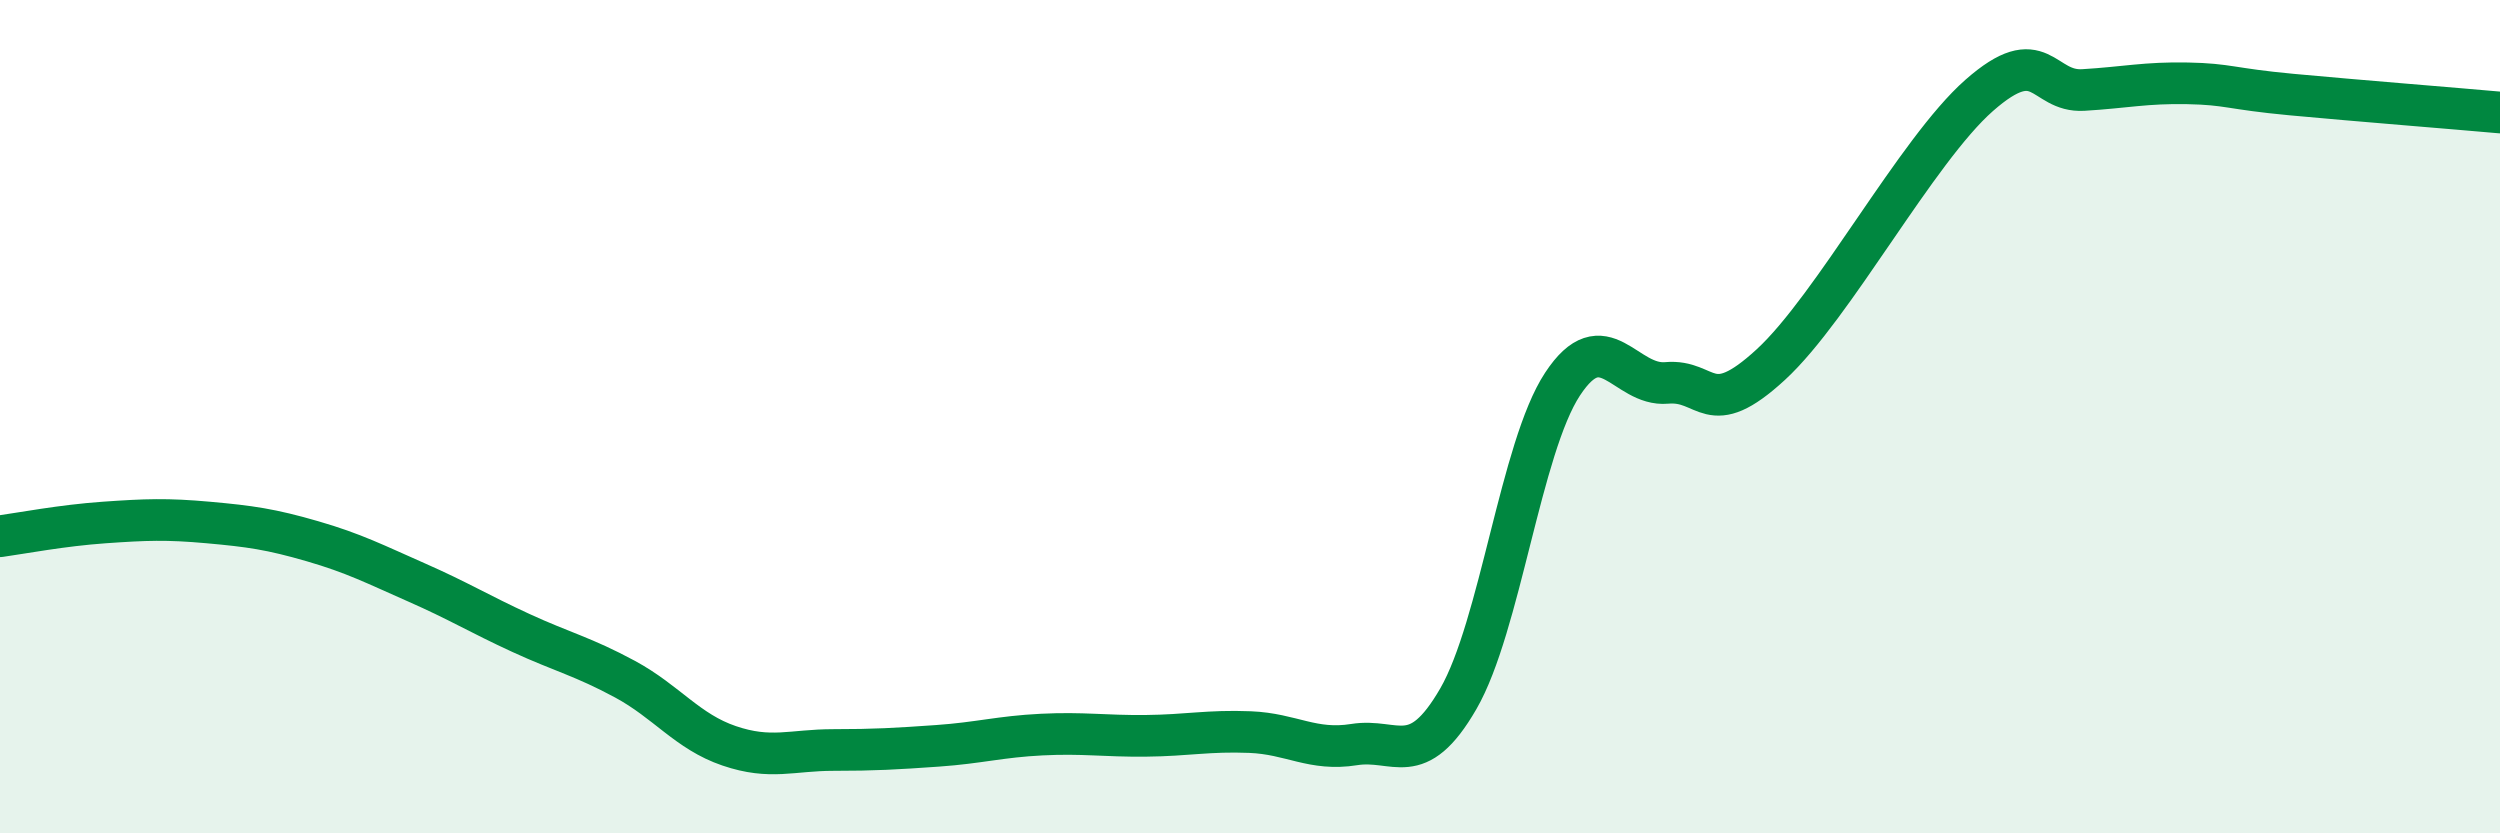 
    <svg width="60" height="20" viewBox="0 0 60 20" xmlns="http://www.w3.org/2000/svg">
      <path
        d="M 0,12.87 C 0.5,12.8 1.5,12.61 2.5,12.54 C 3.5,12.47 4,12.45 5,12.54 C 6,12.63 6.5,12.7 7.5,12.99 C 8.5,13.28 9,13.54 10,13.98 C 11,14.42 11.5,14.73 12.5,15.19 C 13.5,15.65 14,15.76 15,16.3 C 16,16.84 16.5,17.56 17.5,17.9 C 18.5,18.24 19,18 20,18 C 21,18 21.5,17.97 22.5,17.9 C 23.5,17.83 24,17.68 25,17.63 C 26,17.58 26.5,17.67 27.5,17.66 C 28.5,17.65 29,17.53 30,17.57 C 31,17.61 31.5,18.03 32.5,17.87 C 33.5,17.71 34,18.5 35,16.77 C 36,15.04 36.5,10.74 37.5,9.22 C 38.5,7.7 39,9.28 40,9.19 C 41,9.1 41,10.13 42.5,8.75 C 44,7.37 46,3.61 47.5,2.29 C 49,0.97 49,2.22 50,2.16 C 51,2.1 51.5,1.98 52.5,2 C 53.5,2.02 53.5,2.13 55,2.27 C 56.5,2.41 59,2.61 60,2.7L60 20L0 20Z"
        fill="#008740"
        opacity="0.1"
        stroke-linecap="round"
        stroke-linejoin="round"
      />
      <path
        d="M 0,12.87 C 0.5,12.8 1.5,12.61 2.5,12.54 C 3.5,12.47 4,12.45 5,12.54 C 6,12.63 6.5,12.7 7.5,12.99 C 8.5,13.28 9,13.54 10,13.98 C 11,14.42 11.5,14.73 12.5,15.19 C 13.5,15.65 14,15.76 15,16.3 C 16,16.84 16.5,17.56 17.5,17.9 C 18.5,18.24 19,18 20,18 C 21,18 21.5,17.97 22.5,17.9 C 23.5,17.83 24,17.68 25,17.63 C 26,17.58 26.5,17.67 27.5,17.66 C 28.5,17.65 29,17.53 30,17.57 C 31,17.61 31.5,18.03 32.5,17.87 C 33.5,17.71 34,18.5 35,16.77 C 36,15.04 36.5,10.74 37.5,9.22 C 38.5,7.7 39,9.28 40,9.19 C 41,9.1 41,10.13 42.5,8.75 C 44,7.37 46,3.61 47.5,2.29 C 49,0.97 49,2.22 50,2.16 C 51,2.1 51.5,1.98 52.5,2 C 53.5,2.02 53.5,2.13 55,2.27 C 56.5,2.41 59,2.61 60,2.7"
        stroke="#008740"
        stroke-width="1"
        fill="none"
        stroke-linecap="round"
        stroke-linejoin="round"
      />
    </svg>
  
